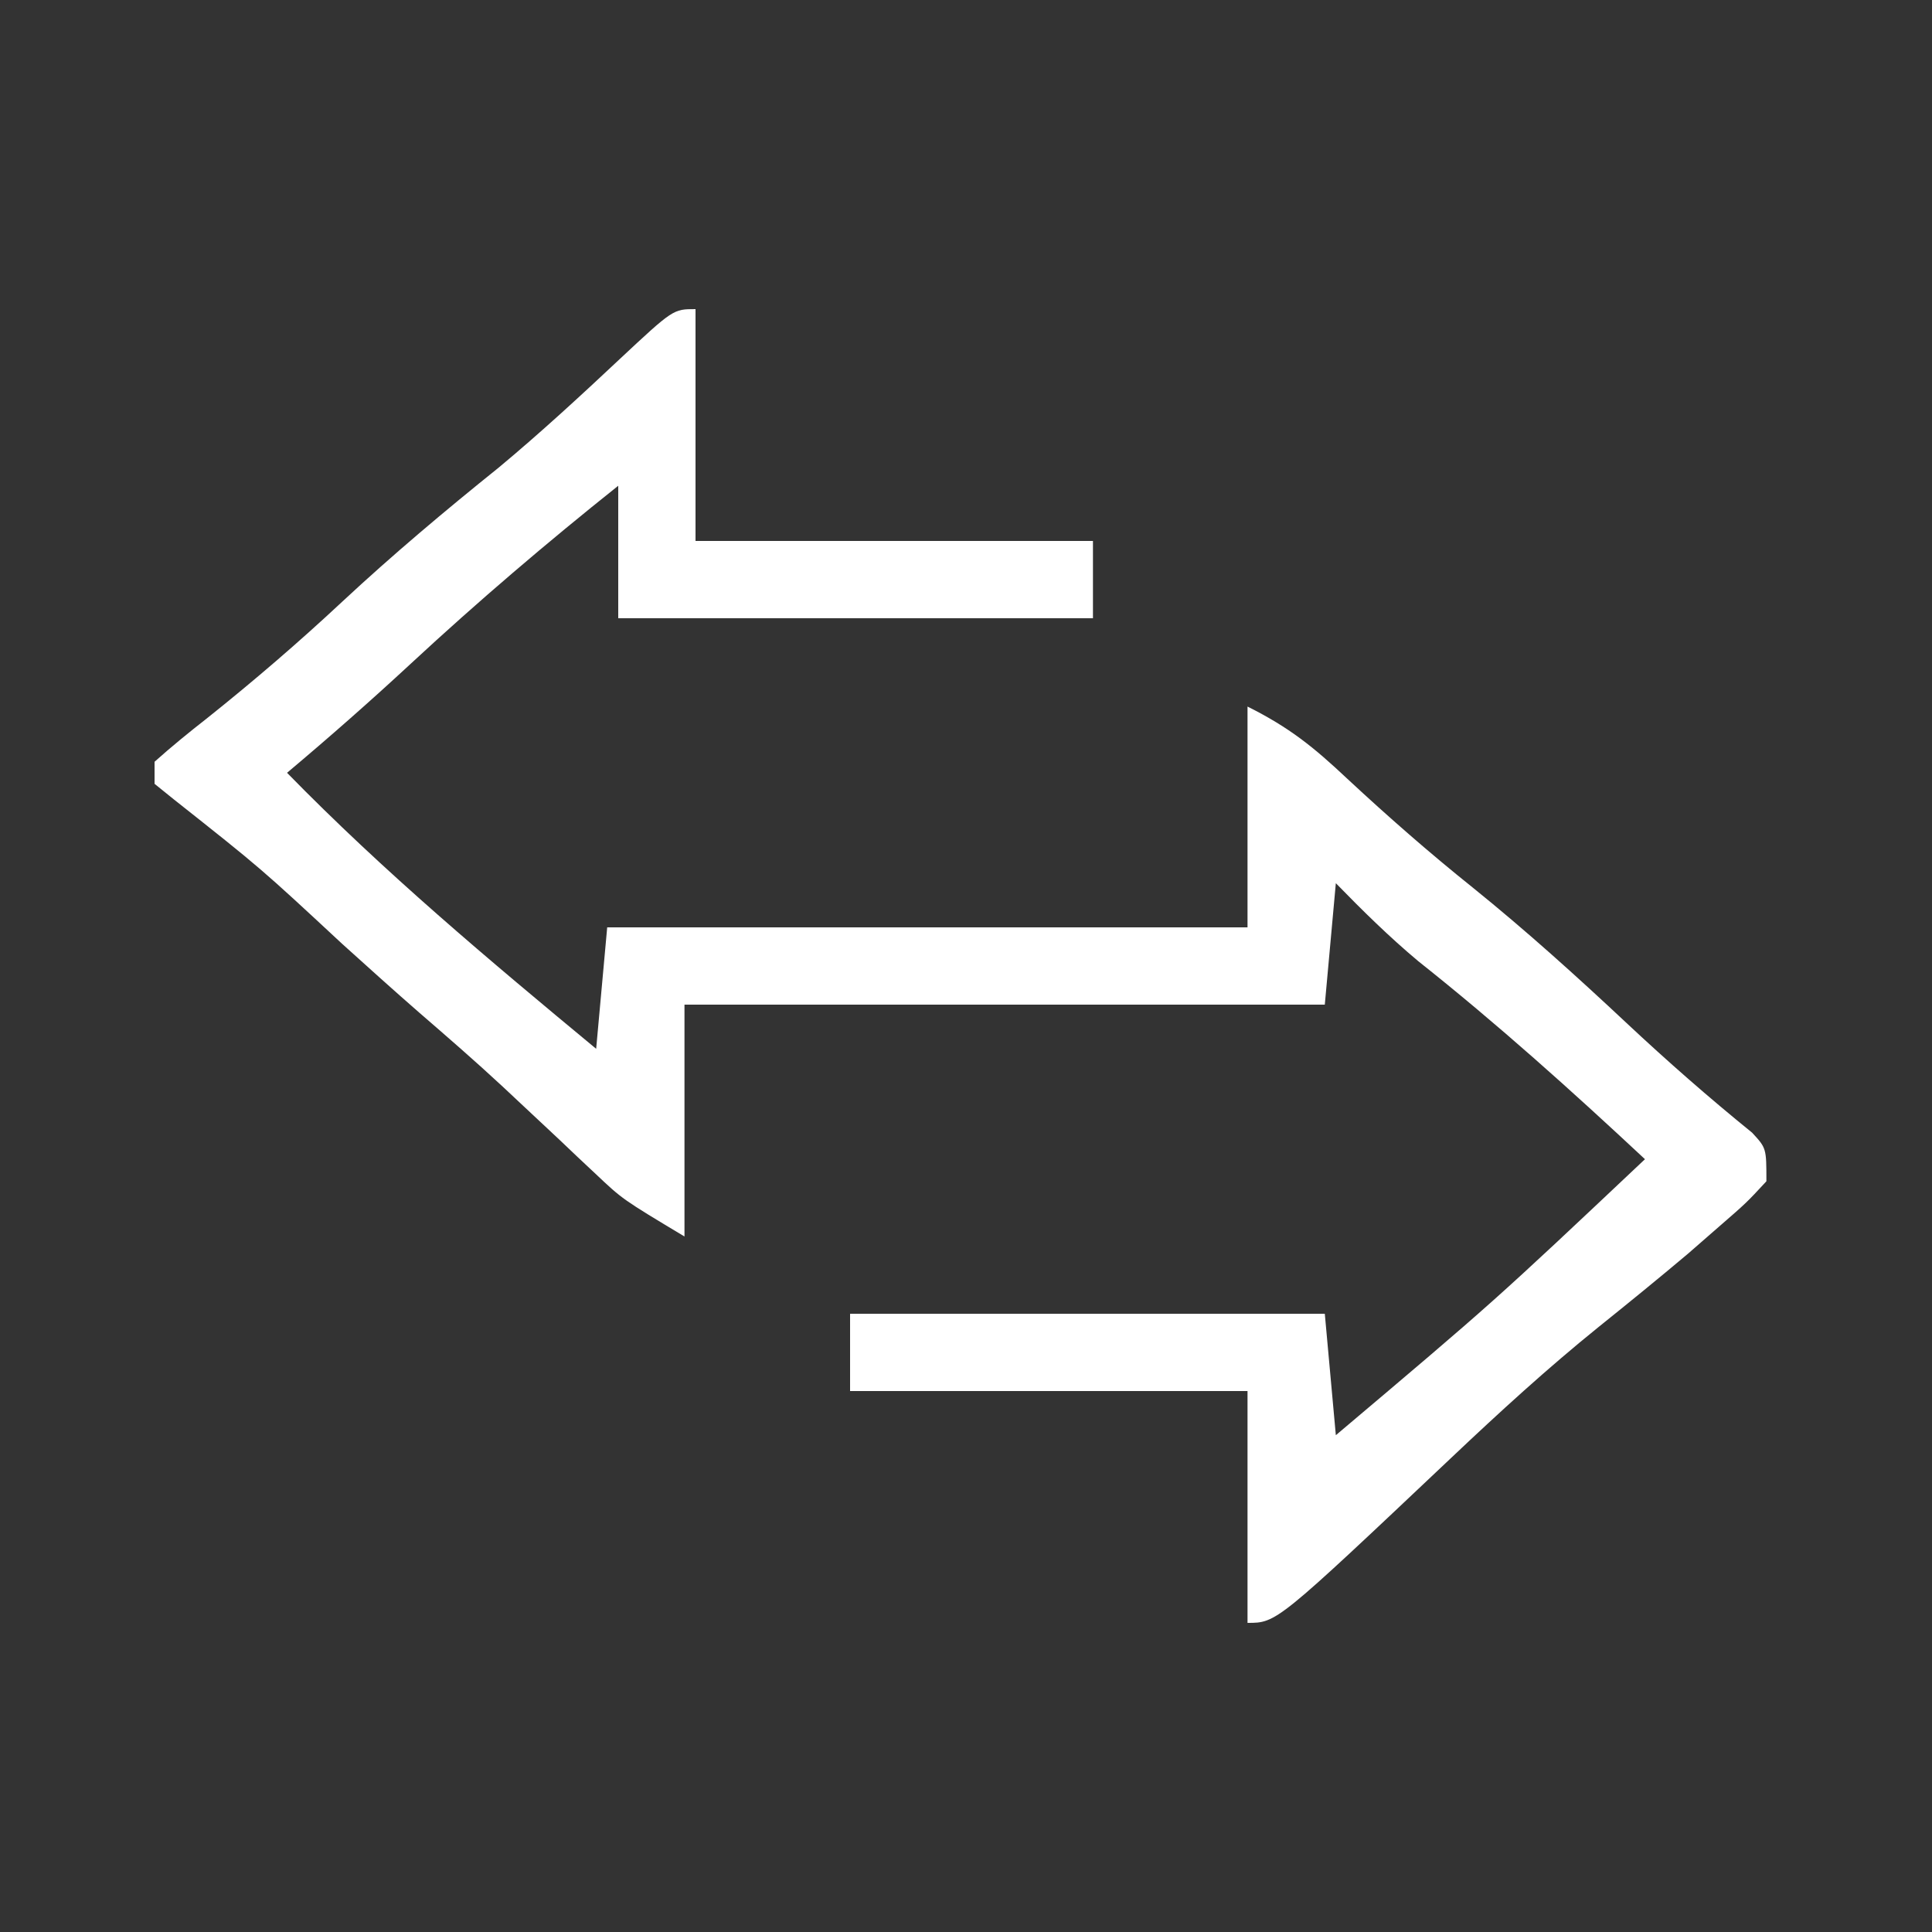 <svg xmlns="http://www.w3.org/2000/svg" width="175" height="175"><rect width="100%" height="100%" fill="#333333" stroke="none"/><path d="M0 0 C0 6.93 0 13.86 0 21 C11.88 21 23.76 21 36 21 C36 23.31 36 25.62 36 28 C21.81 28 7.62 28 -7 28 C-7 24.04 -7 20.08 -7 16 C-13.471 21.159 -19.705 26.474 -25.771 32.098 C-29.438 35.497 -33.174 38.783 -37 42 C-28.209 51.001 -18.677 58.984 -9 67 C-8.67 63.37 -8.34 59.74 -8 56 C11.14 56 30.28 56 50 56 C50 49.4 50 42.8 50 36 C53.81 37.905 55.996 39.677 59.062 42.562 C62.733 45.976 66.46 49.24 70.375 52.375 C75.223 56.287 79.803 60.422 84.346 64.679 C88.025 68.124 91.79 71.423 95.707 74.598 C97 76 97 76 97 79 C95.199 80.945 95.199 80.945 92.688 83.125 C91.767 83.928 90.847 84.731 89.898 85.559 C87.231 87.806 84.532 90.003 81.812 92.188 C77.153 95.949 72.787 99.948 68.438 104.062 C52.636 119 52.636 119 50 119 C50 112.07 50 105.14 50 98 C38.12 98 26.24 98 14 98 C14 95.69 14 93.38 14 91 C28.19 91 42.38 91 57 91 C57.495 96.445 57.495 96.445 58 102 C72.345 89.882 72.345 89.882 86 77 C79.337 70.779 72.62 64.741 65.473 59.07 C62.822 56.851 60.411 54.475 58 52 C57.67 55.63 57.34 59.26 57 63 C37.86 63 18.72 63 -1 63 C-1 69.93 -1 76.86 -1 84 C-6.622 80.627 -6.622 80.627 -9.051 78.328 C-9.58 77.832 -10.11 77.336 -10.655 76.825 C-11.202 76.306 -11.749 75.786 -12.312 75.25 C-13.471 74.165 -14.629 73.08 -15.789 71.996 C-16.344 71.476 -16.898 70.957 -17.47 70.421 C-19.943 68.124 -22.49 65.916 -25.043 63.707 C-27.386 61.664 -29.693 59.583 -32 57.5 C-39.362 50.657 -39.362 50.657 -47.227 44.43 C-47.812 43.958 -48.397 43.486 -49 43 C-49 42.34 -49 41.68 -49 41 C-47.468 39.628 -45.871 38.328 -44.25 37.062 C-40.014 33.679 -35.961 30.199 -32 26.5 C-27.425 22.241 -22.691 18.261 -17.816 14.344 C-14.048 11.207 -10.457 7.896 -6.883 4.541 C-2.021 0 -2.021 0 0 0 Z " fill="#FFFFFF" transform="translate(63,28)"></path></svg>